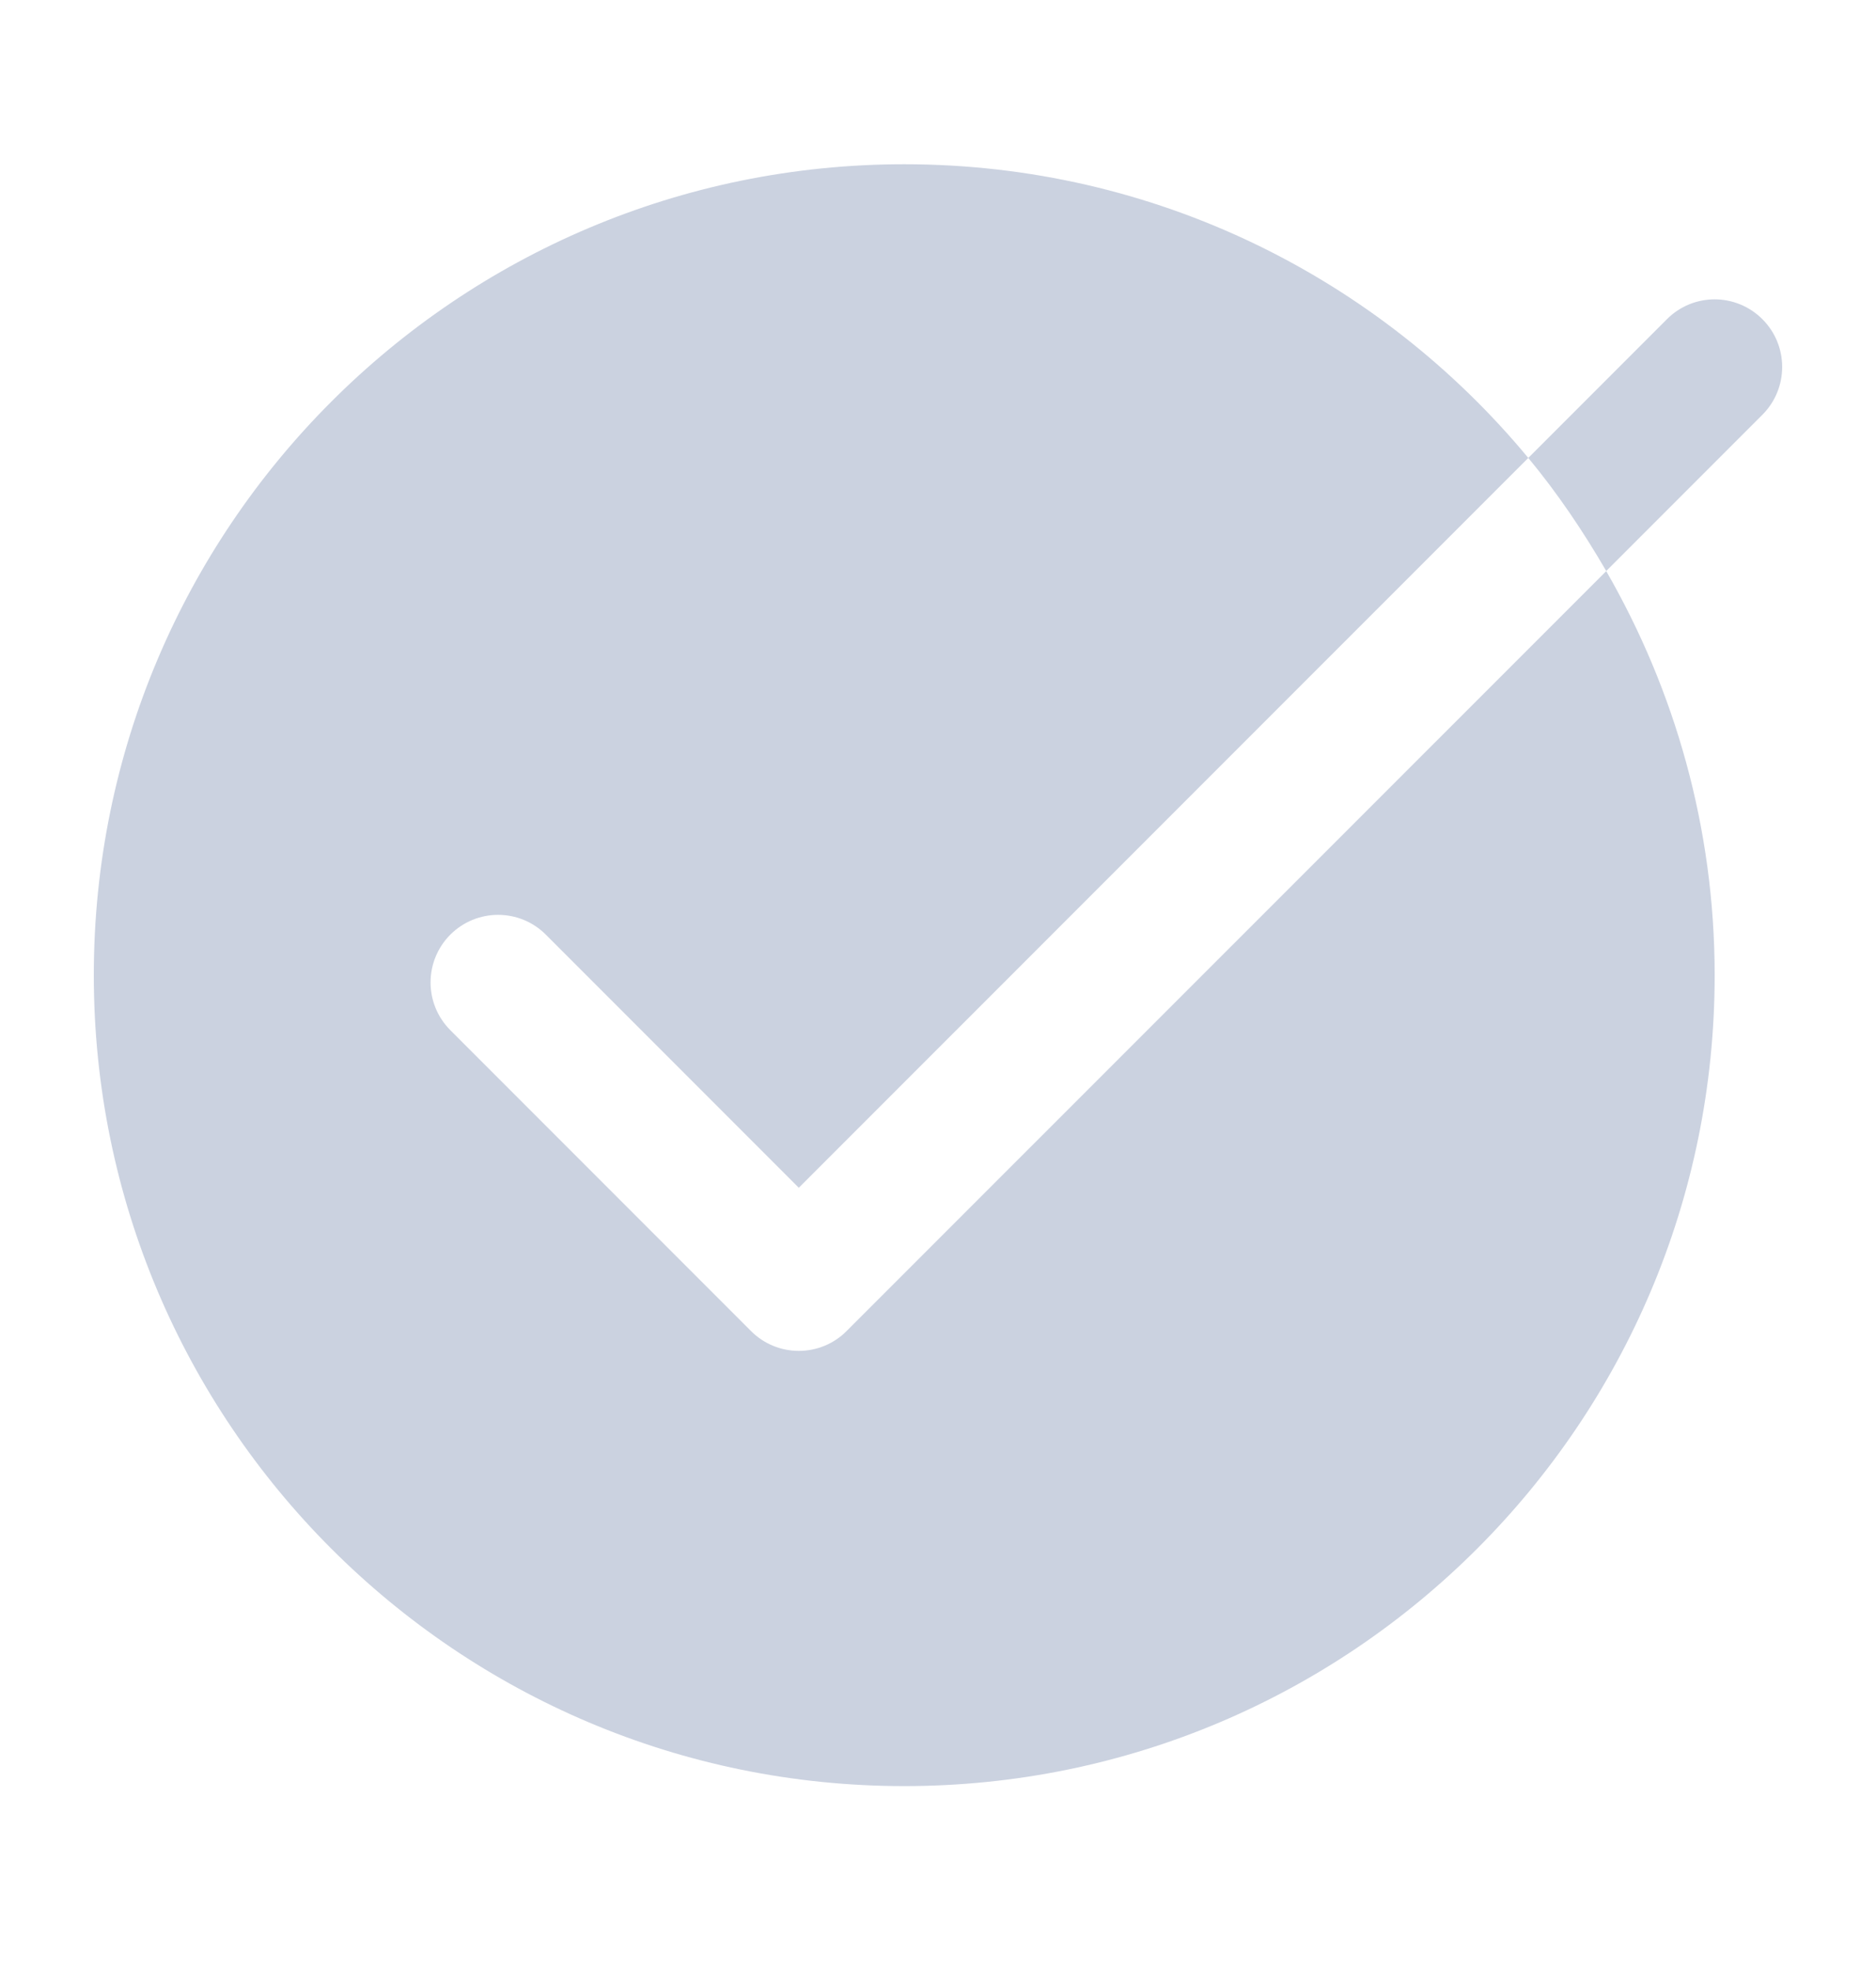 <svg xmlns="http://www.w3.org/2000/svg" width="20" height="21" viewBox="0 0 20 21" fill="none"><path d="M9.64 1.75C4.869 1.75 1 5.619 1 10.39C1 15.161 4.869 19.03 9.64 19.03C14.411 19.03 18.28 15.161 18.28 10.39C18.28 8.821 17.855 7.354 17.124 6.085L9.025 14.182C8.891 14.317 8.708 14.393 8.516 14.393C8.326 14.393 8.142 14.318 8.007 14.182L4.801 10.976C4.52 10.695 4.52 10.24 4.801 9.958C5.083 9.677 5.538 9.677 5.819 9.958L8.516 12.655L16.293 4.879C14.708 2.967 12.317 1.75 9.64 1.75ZM16.293 4.879C16.604 5.254 16.878 5.66 17.124 6.084L18.789 4.419C19.07 4.137 19.07 3.682 18.789 3.401C18.507 3.119 18.052 3.119 17.771 3.401L16.293 4.879Z" fill="#CBD2E0"></path></svg>